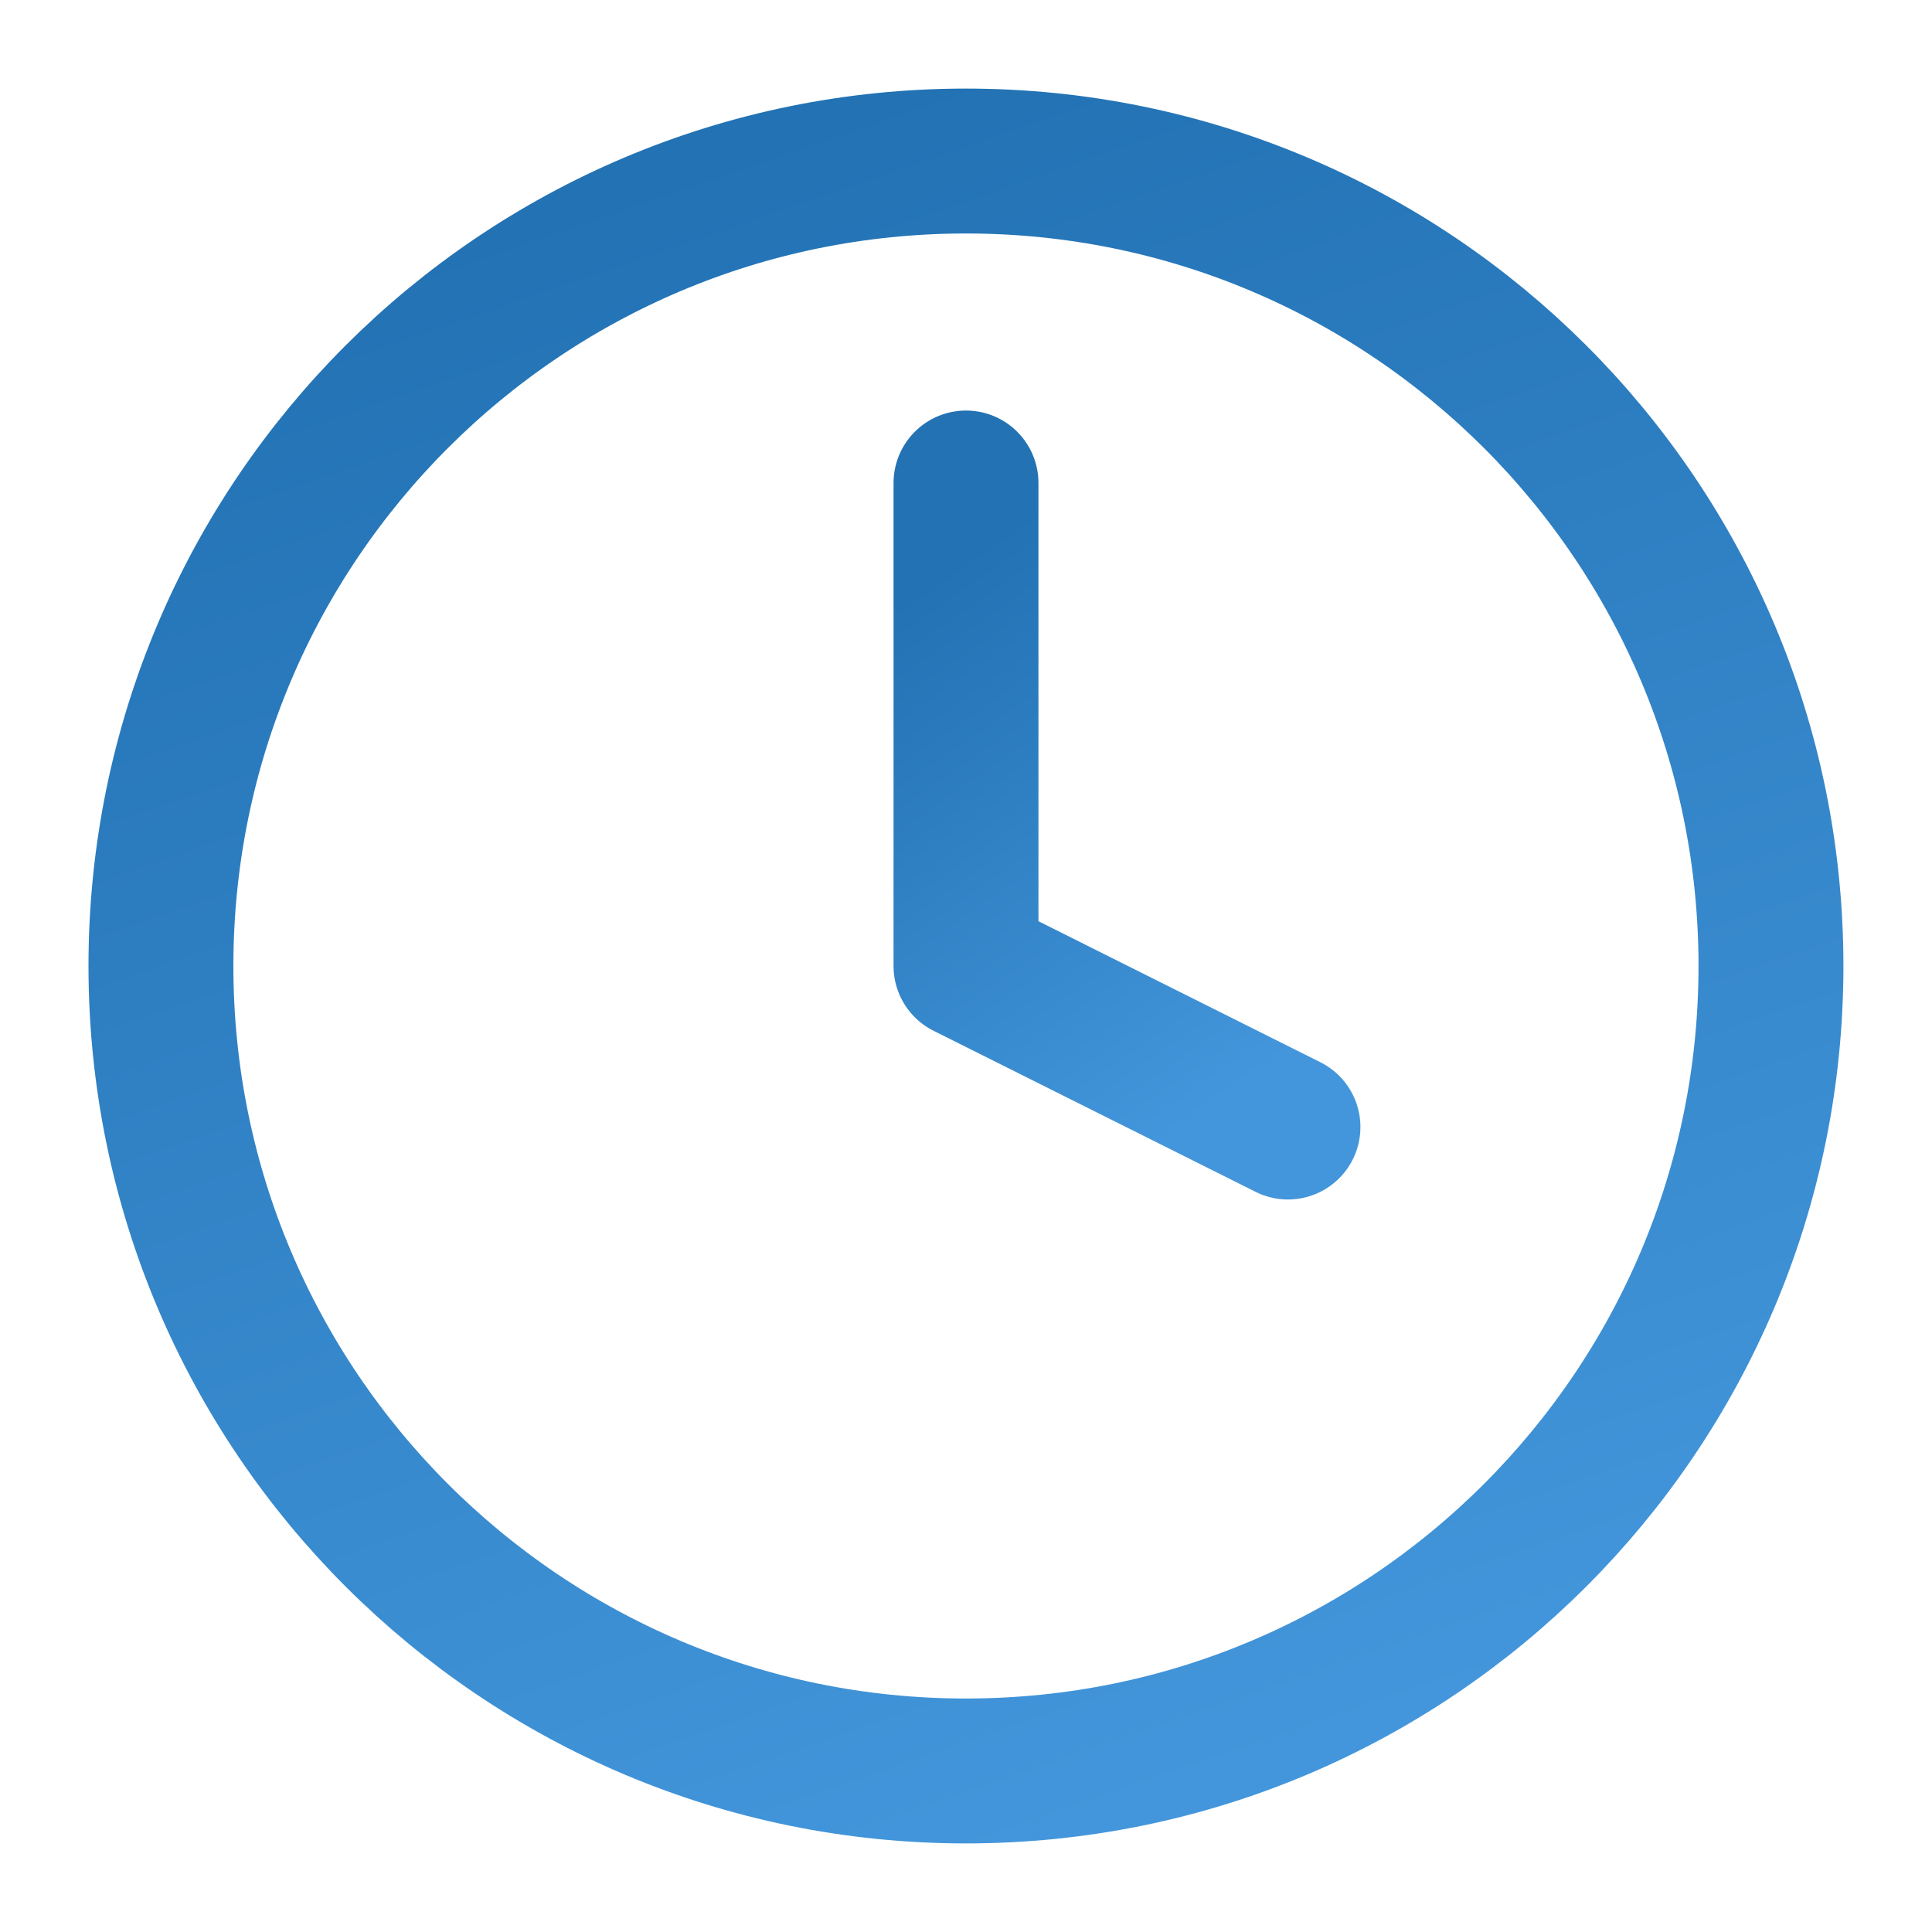 <svg width="20" height="20" viewBox="0 0 20 20" fill="none" xmlns="http://www.w3.org/2000/svg">
<g clip-path="url(#clip0_6392_60304)">
<path d="M9.999 18.333C14.602 18.333 18.333 14.602 18.333 10C18.333 5.397 14.602 1.667 9.999 1.667C5.397 1.667 1.666 5.397 1.666 10C1.666 14.602 5.397 18.333 9.999 18.333Z" stroke="url(#paint0_linear_6392_60304)" stroke-width="1.5" stroke-linecap="round" stroke-linejoin="round"/>
<path d="M10 5V10L13.333 11.667" stroke="url(#paint1_linear_6392_60304)" stroke-width="1.5" stroke-linecap="round" stroke-linejoin="round"/>
</g>
<defs>
<linearGradient id="paint0_linear_6392_60304" x1="12.869" y1="18.333" x2="7.13" y2="1.667" gradientUnits="userSpaceOnUse">
<stop stop-color="#4396DB"/>
<stop offset="1" stop-color="#2272B4"/>
</linearGradient>
<linearGradient id="paint1_linear_6392_60304" x1="12.241" y1="11.667" x2="8.757" y2="6.608" gradientUnits="userSpaceOnUse">
<stop stop-color="#4396DB"/>
<stop offset="1" stop-color="#2272B4"/>
</linearGradient>
<clipPath id="clip0_6392_60304">
<rect width="20" height="20" fill="white"/>
</clipPath>
</defs>
</svg>
